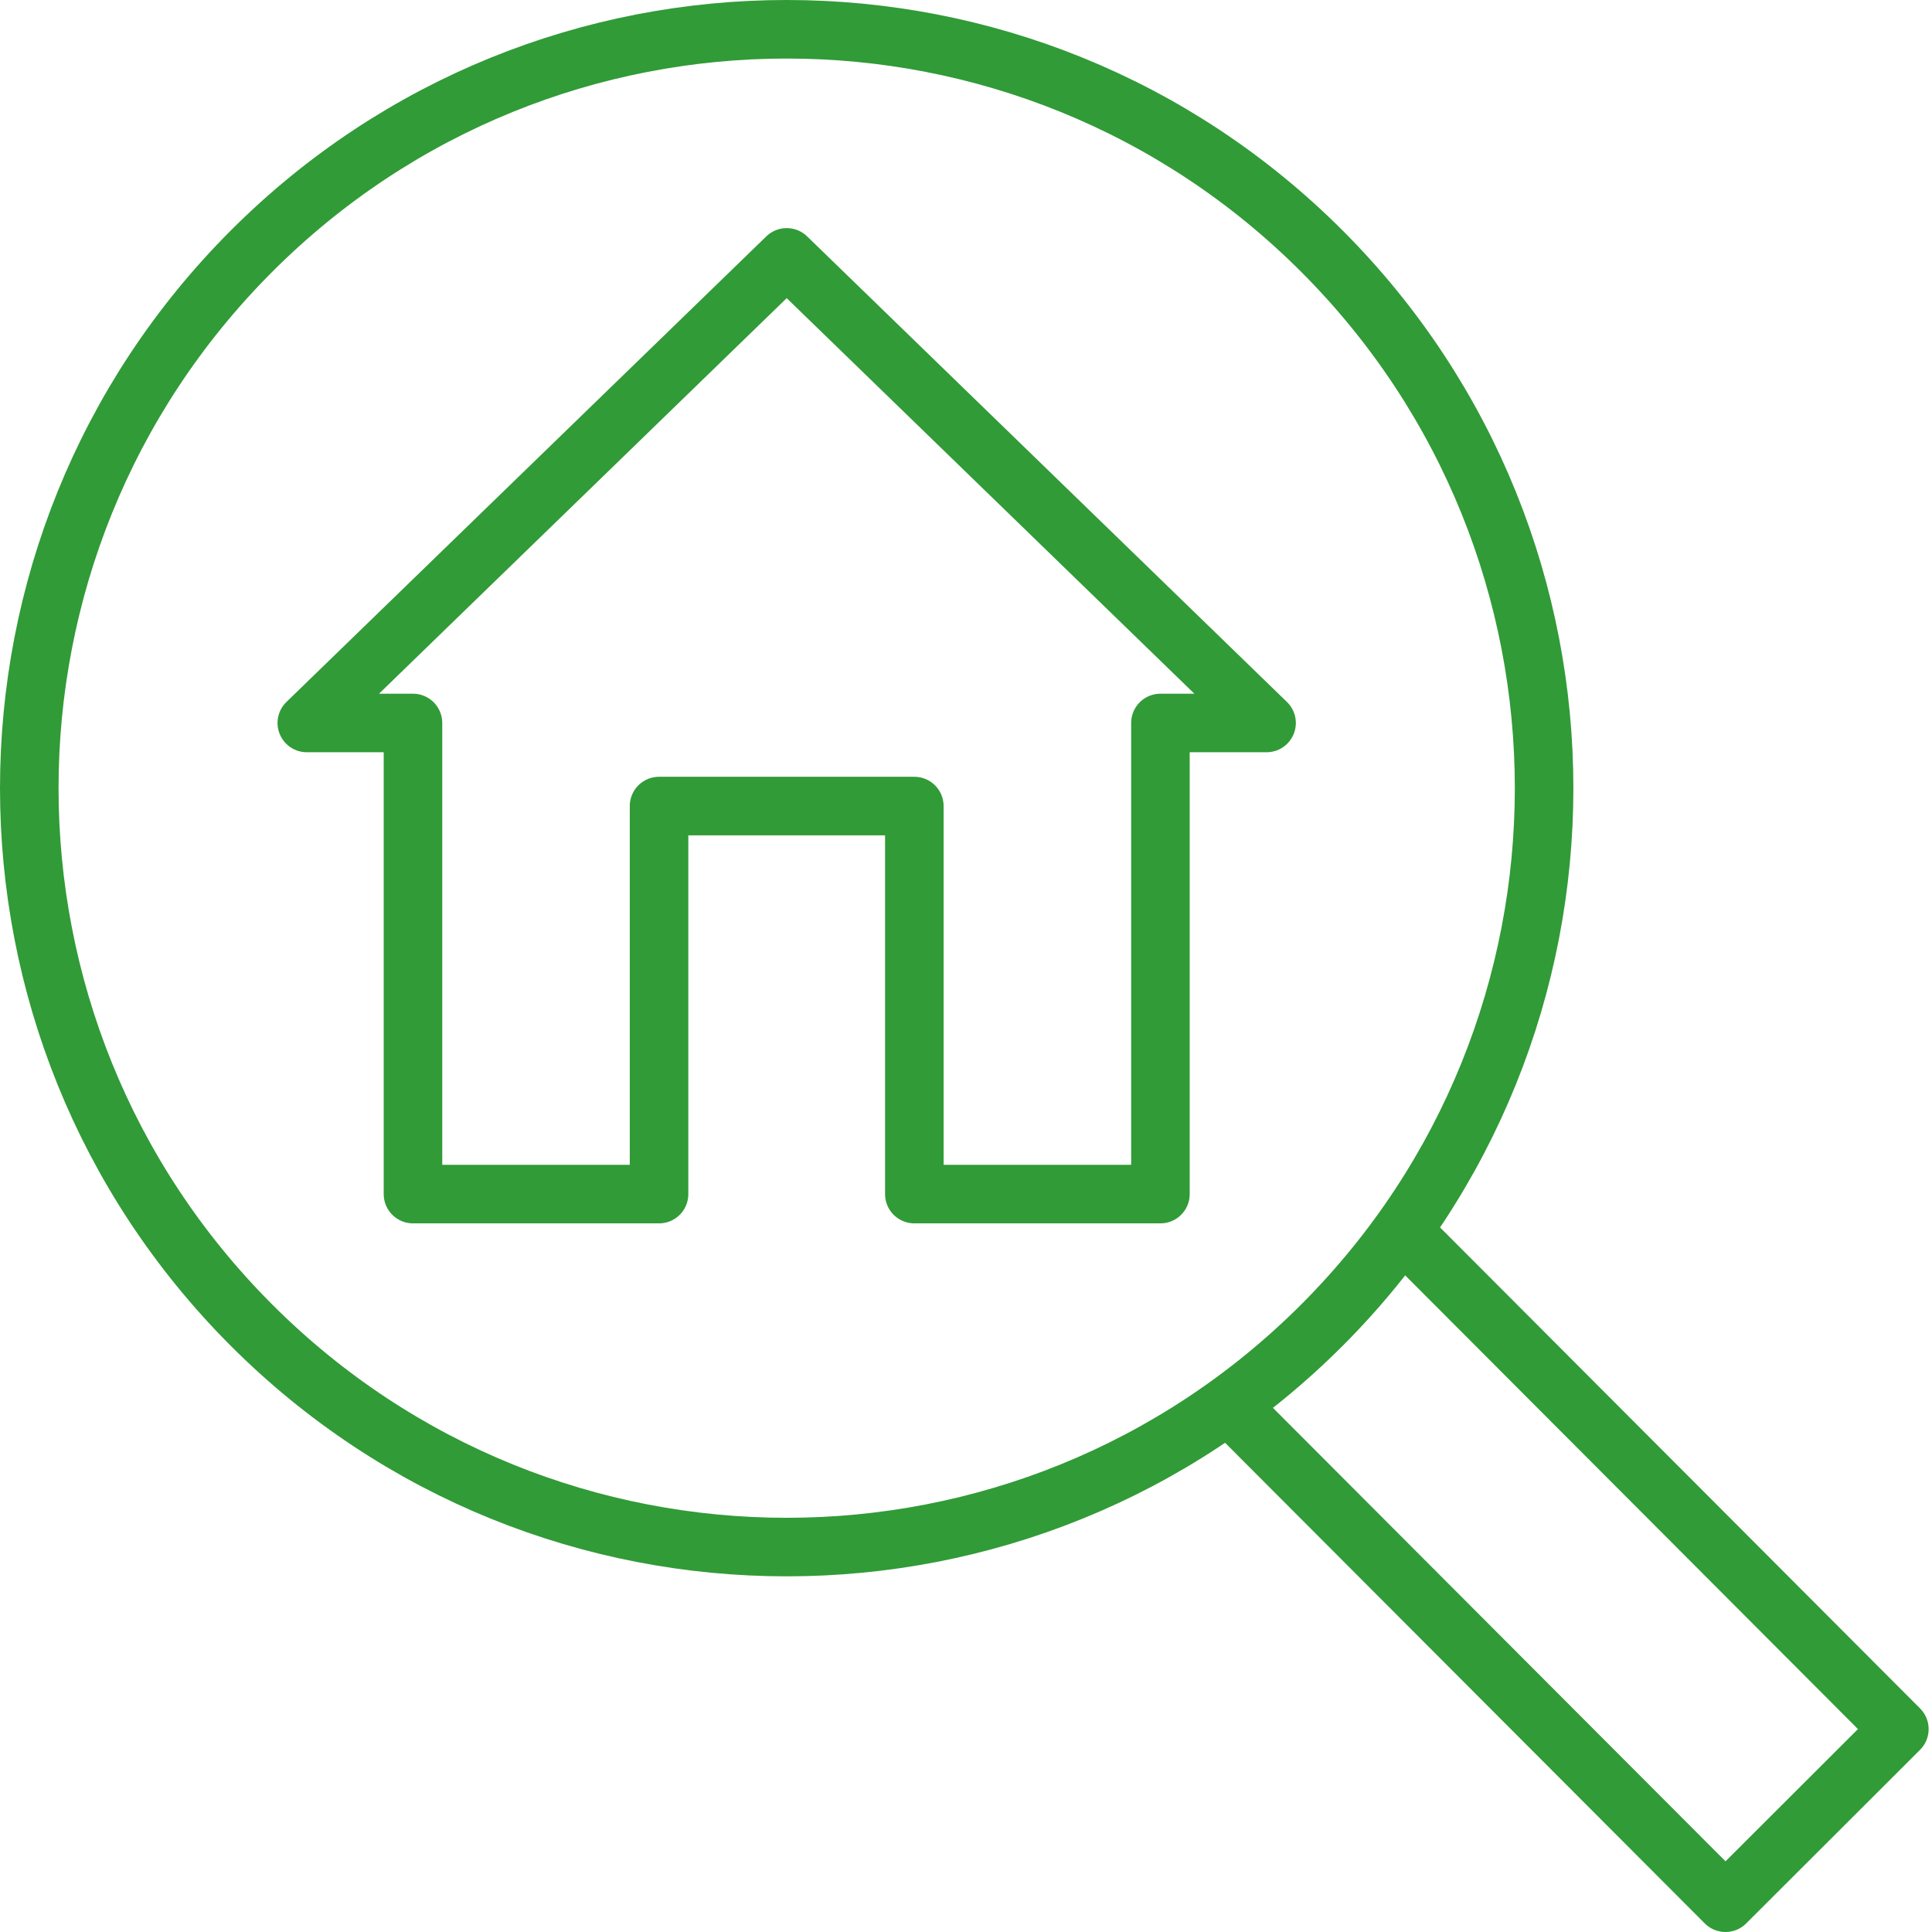 <?xml version="1.0" encoding="UTF-8"?>
<svg width="66px" height="66px" viewBox="0 0 66 66" version="1.1" xmlns="http://www.w3.org/2000/svg" xmlns:xlink="http://www.w3.org/1999/xlink">
    <title>Group 7</title>
    <g id="Design" stroke="none" stroke-width="1" fill="none" fill-rule="evenodd" stroke-linecap="round" stroke-linejoin="round">
        <g id="Careers" transform="translate(-81, -3851)" stroke="#319B37" stroke-width="2">
            <g id="Group-7" transform="translate(81, 3556)">
                <g id="Group-13-Copy" transform="translate(0, 296)">
                    <g id="Group-7" transform="translate(1, 0)">
                        <path d="M44.171,7.593 C34.066,-2.531 17.683,-2.531 7.579,7.593 C-2.526,17.718 -2.526,34.133 7.579,44.257 C17.683,54.381 34.066,54.381 44.171,44.257 C54.275,34.133 54.275,17.718 44.171,7.593 Z" id="Stroke-1"></path>
                        <polyline id="Stroke-3" points="47.141 41.291 63.885 58.069 57.945 64 41.2 47.222"></polyline>
                        <polygon id="Stroke-5" points="25.875 7.792 9.481 23.698 13.108 23.698 13.108 39.792 21.514 39.792 21.514 26.536 30.235 26.536 30.235 39.792 38.642 39.792 38.642 23.698 42.268 23.698"></polygon>
                    </g>
                </g>
            </g>
        </g>
    </g>
</svg>